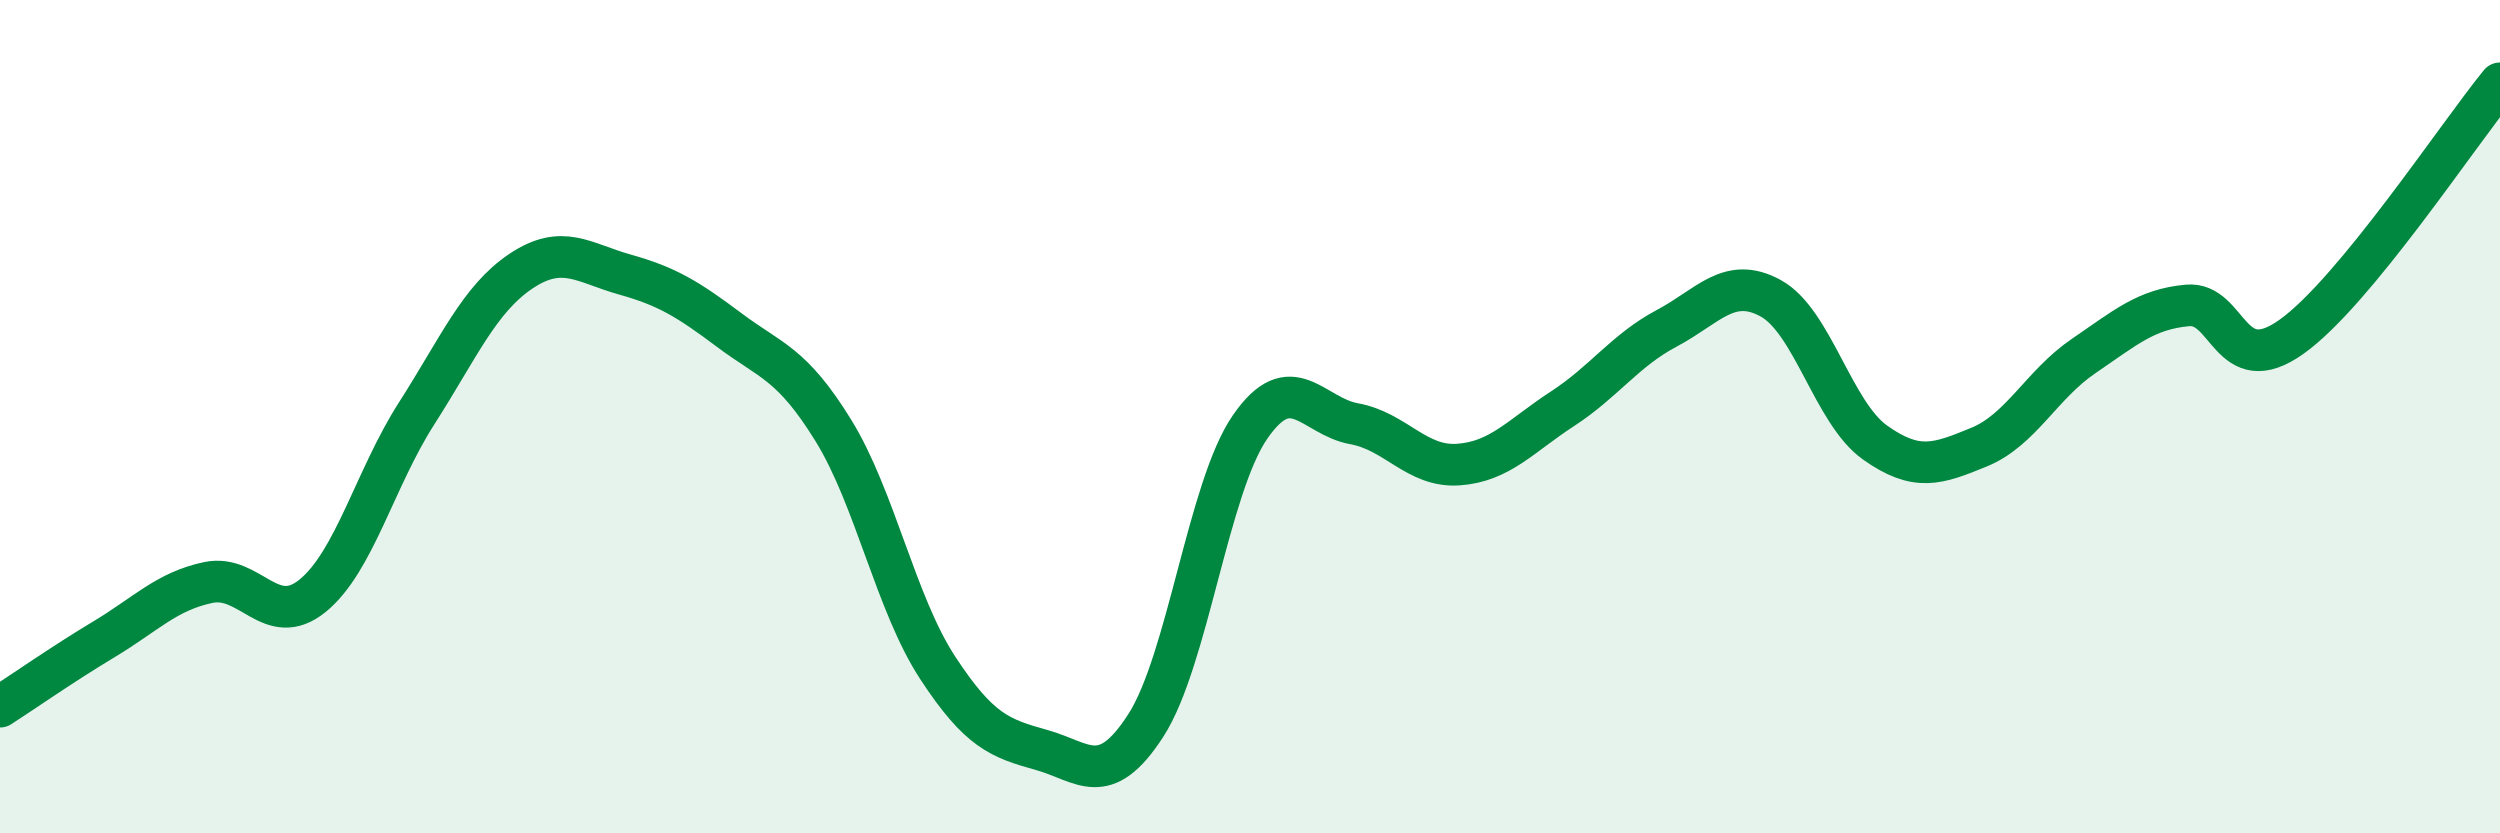 
    <svg width="60" height="20" viewBox="0 0 60 20" xmlns="http://www.w3.org/2000/svg">
      <path
        d="M 0,16.96 C 0.5,16.64 1.5,15.94 2.5,15.34 C 3.5,14.74 4,14.19 5,13.98 C 6,13.77 6.5,15.11 7.5,14.3 C 8.5,13.49 9,11.48 10,9.92 C 11,8.36 11.5,7.18 12.5,6.51 C 13.5,5.84 14,6.31 15,6.59 C 16,6.87 16.5,7.17 17.5,7.92 C 18.5,8.67 19,8.71 20,10.33 C 21,11.95 21.5,14.49 22.5,16.02 C 23.5,17.55 24,17.72 25,18 C 26,18.28 26.5,18.96 27.5,17.41 C 28.5,15.86 29,11.7 30,10.25 C 31,8.8 31.5,9.99 32.5,10.17 C 33.5,10.35 34,11.22 35,11.15 C 36,11.08 36.5,10.46 37.5,9.81 C 38.5,9.16 39,8.41 40,7.88 C 41,7.35 41.5,6.61 42.5,7.16 C 43.5,7.71 44,9.91 45,10.62 C 46,11.33 46.5,11.14 47.5,10.73 C 48.5,10.32 49,9.23 50,8.55 C 51,7.87 51.5,7.42 52.5,7.33 C 53.5,7.24 53.5,9.15 55,8.08 C 56.5,7.01 59,3.22 60,2L60 20L0 20Z"
        fill="#008740"
        opacity="0.1"
        stroke-linecap="round"
        stroke-linejoin="round"
      />
      <path
        d="M 0,16.96 C 0.5,16.64 1.5,15.94 2.5,15.34 C 3.5,14.74 4,14.19 5,13.98 C 6,13.77 6.5,15.11 7.5,14.3 C 8.5,13.49 9,11.48 10,9.92 C 11,8.36 11.5,7.18 12.5,6.51 C 13.5,5.84 14,6.31 15,6.59 C 16,6.87 16.5,7.17 17.5,7.92 C 18.5,8.67 19,8.71 20,10.33 C 21,11.95 21.5,14.49 22.5,16.02 C 23.5,17.55 24,17.72 25,18 C 26,18.28 26.5,18.96 27.5,17.41 C 28.5,15.86 29,11.7 30,10.25 C 31,8.8 31.5,9.99 32.5,10.17 C 33.5,10.35 34,11.22 35,11.15 C 36,11.08 36.5,10.46 37.5,9.81 C 38.5,9.16 39,8.41 40,7.88 C 41,7.35 41.5,6.61 42.5,7.16 C 43.5,7.71 44,9.91 45,10.62 C 46,11.33 46.5,11.14 47.5,10.73 C 48.5,10.32 49,9.23 50,8.55 C 51,7.87 51.5,7.42 52.5,7.33 C 53.5,7.24 53.5,9.15 55,8.08 C 56.5,7.01 59,3.22 60,2"
        stroke="#008740"
        stroke-width="1"
        fill="none"
        stroke-linecap="round"
        stroke-linejoin="round"
      />
    </svg>
  